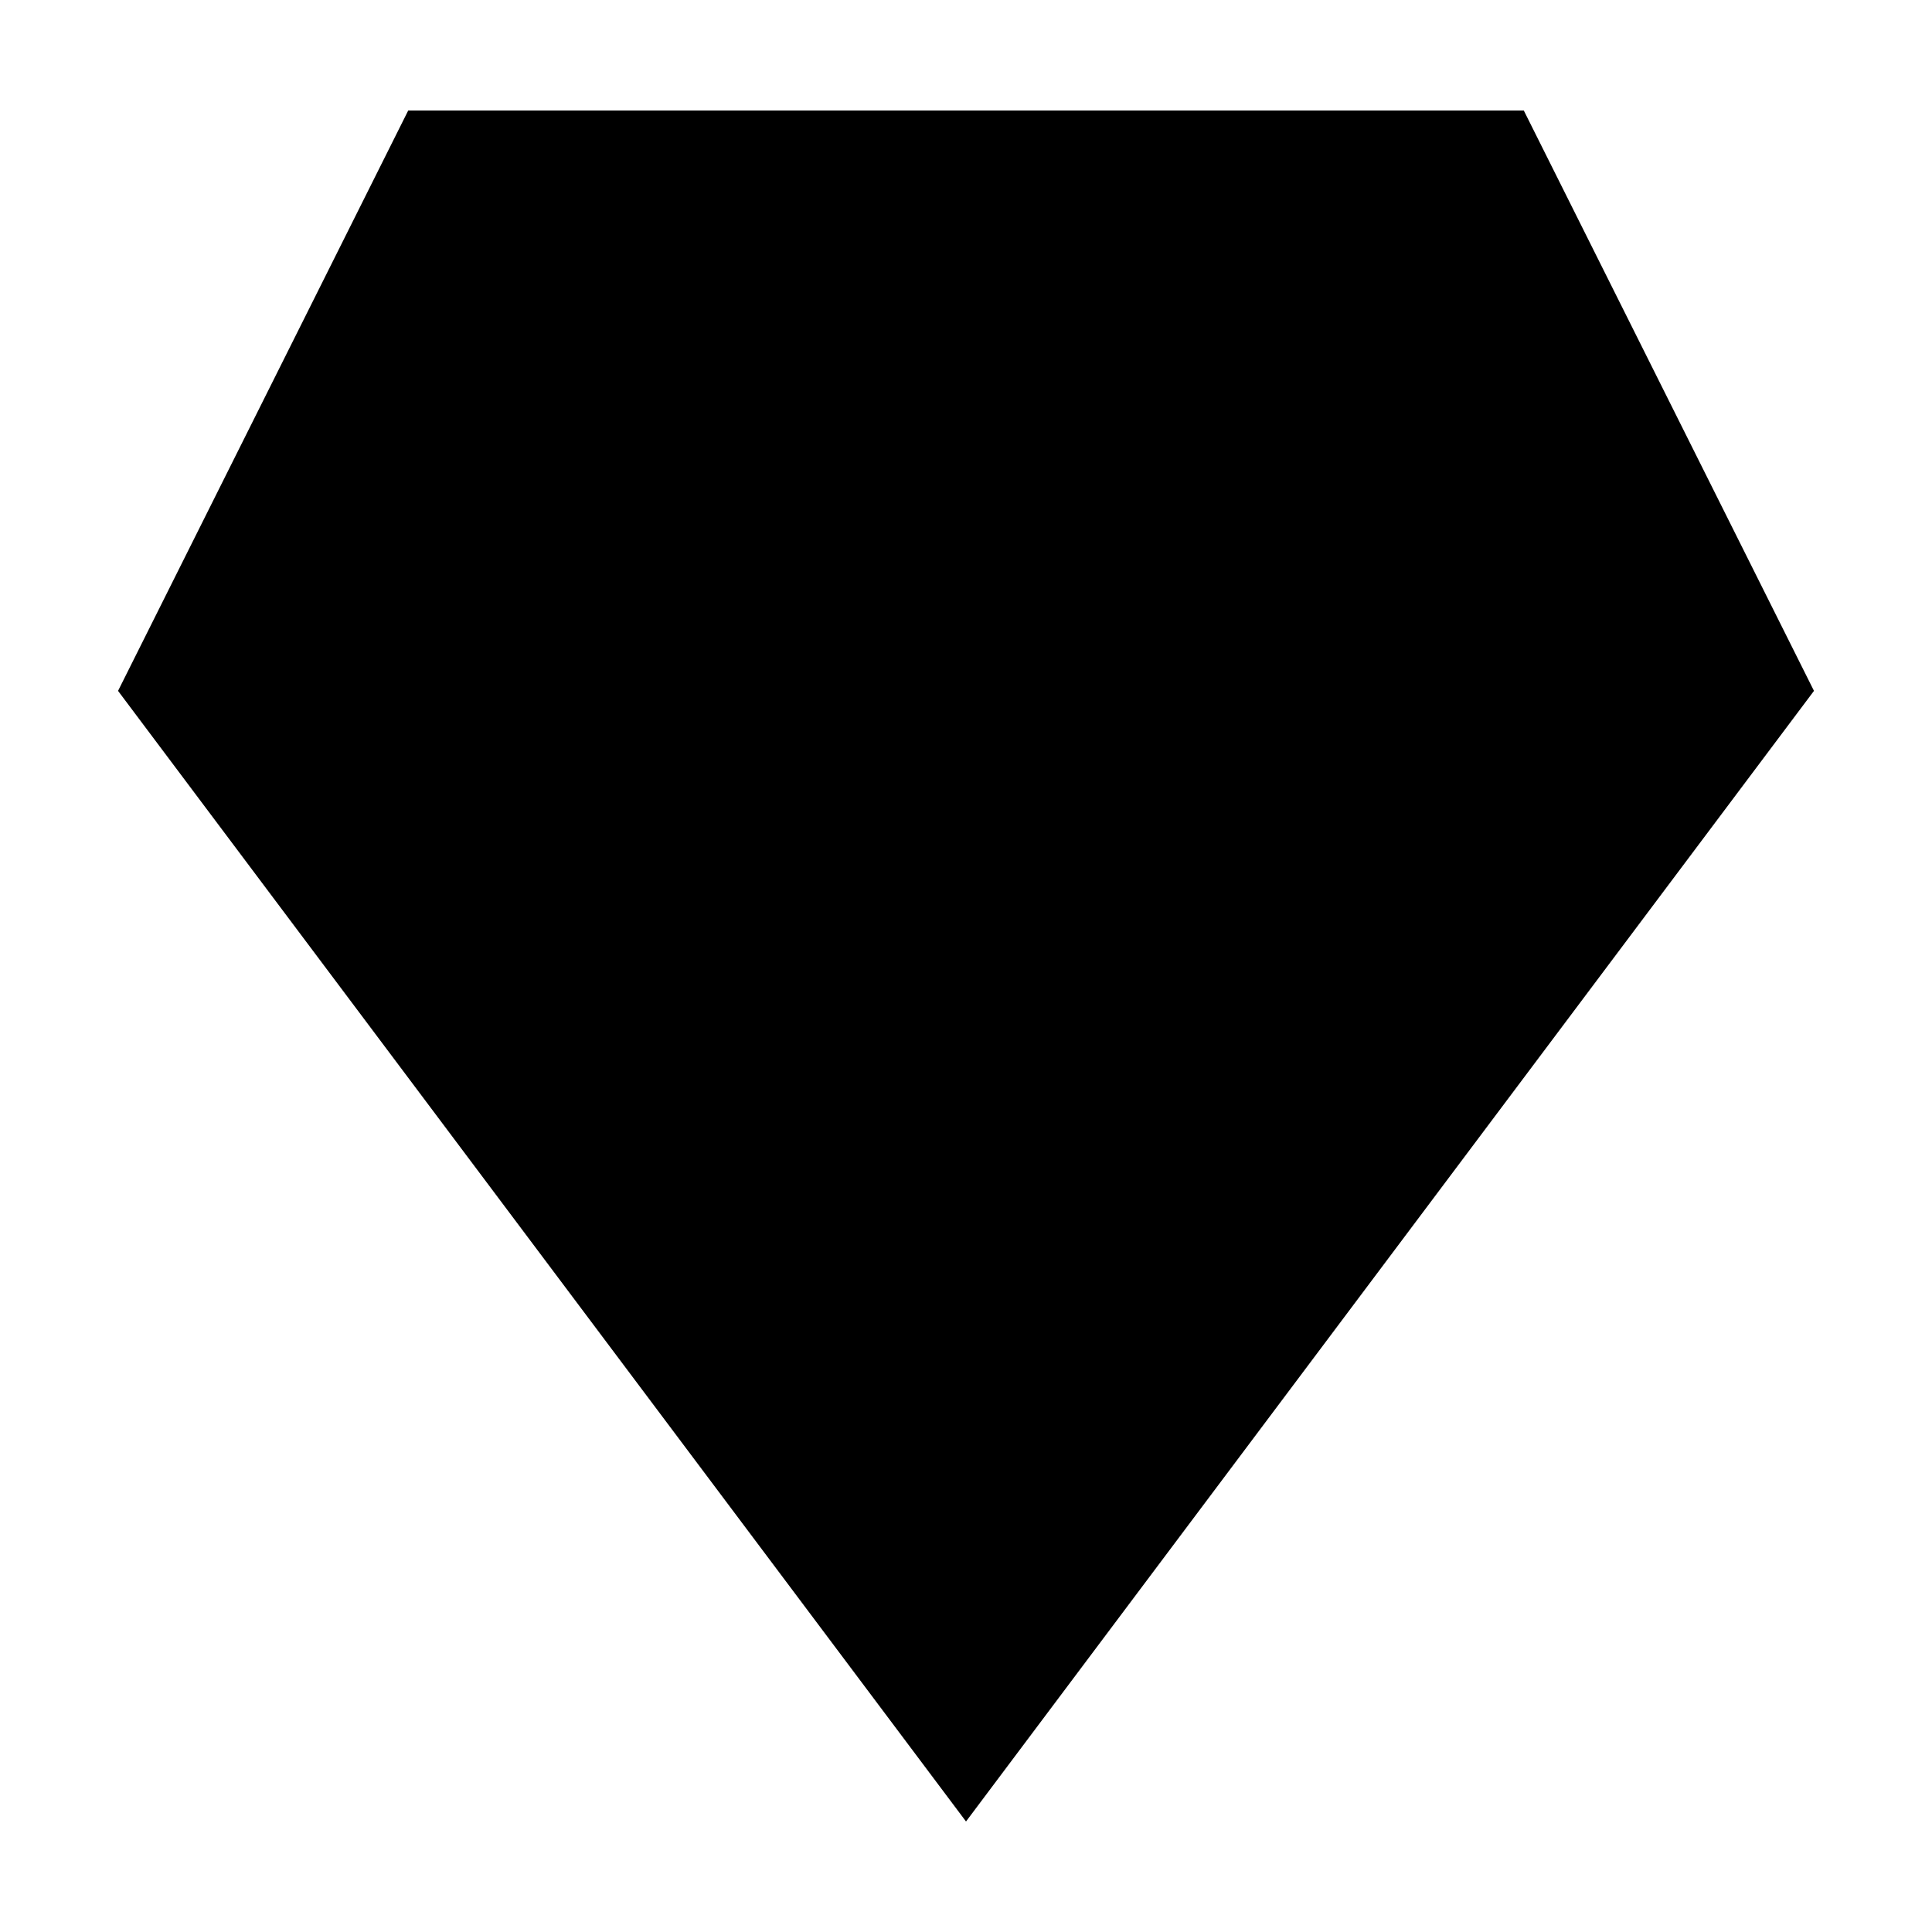 <?xml version="1.0" encoding="UTF-8"?>
<!-- Uploaded to: SVG Repo, www.svgrepo.com, Generator: SVG Repo Mixer Tools -->
<svg fill="#000000" width="800px" height="800px" version="1.1" viewBox="144 144 512 512" xmlns="http://www.w3.org/2000/svg">
 <path d="m252.18 173.29-76.895 153.8 4.547 6.066 220.17 293.56 224.72-299.63-76.902-153.8z" fill-rule="evenodd"/>
</svg>